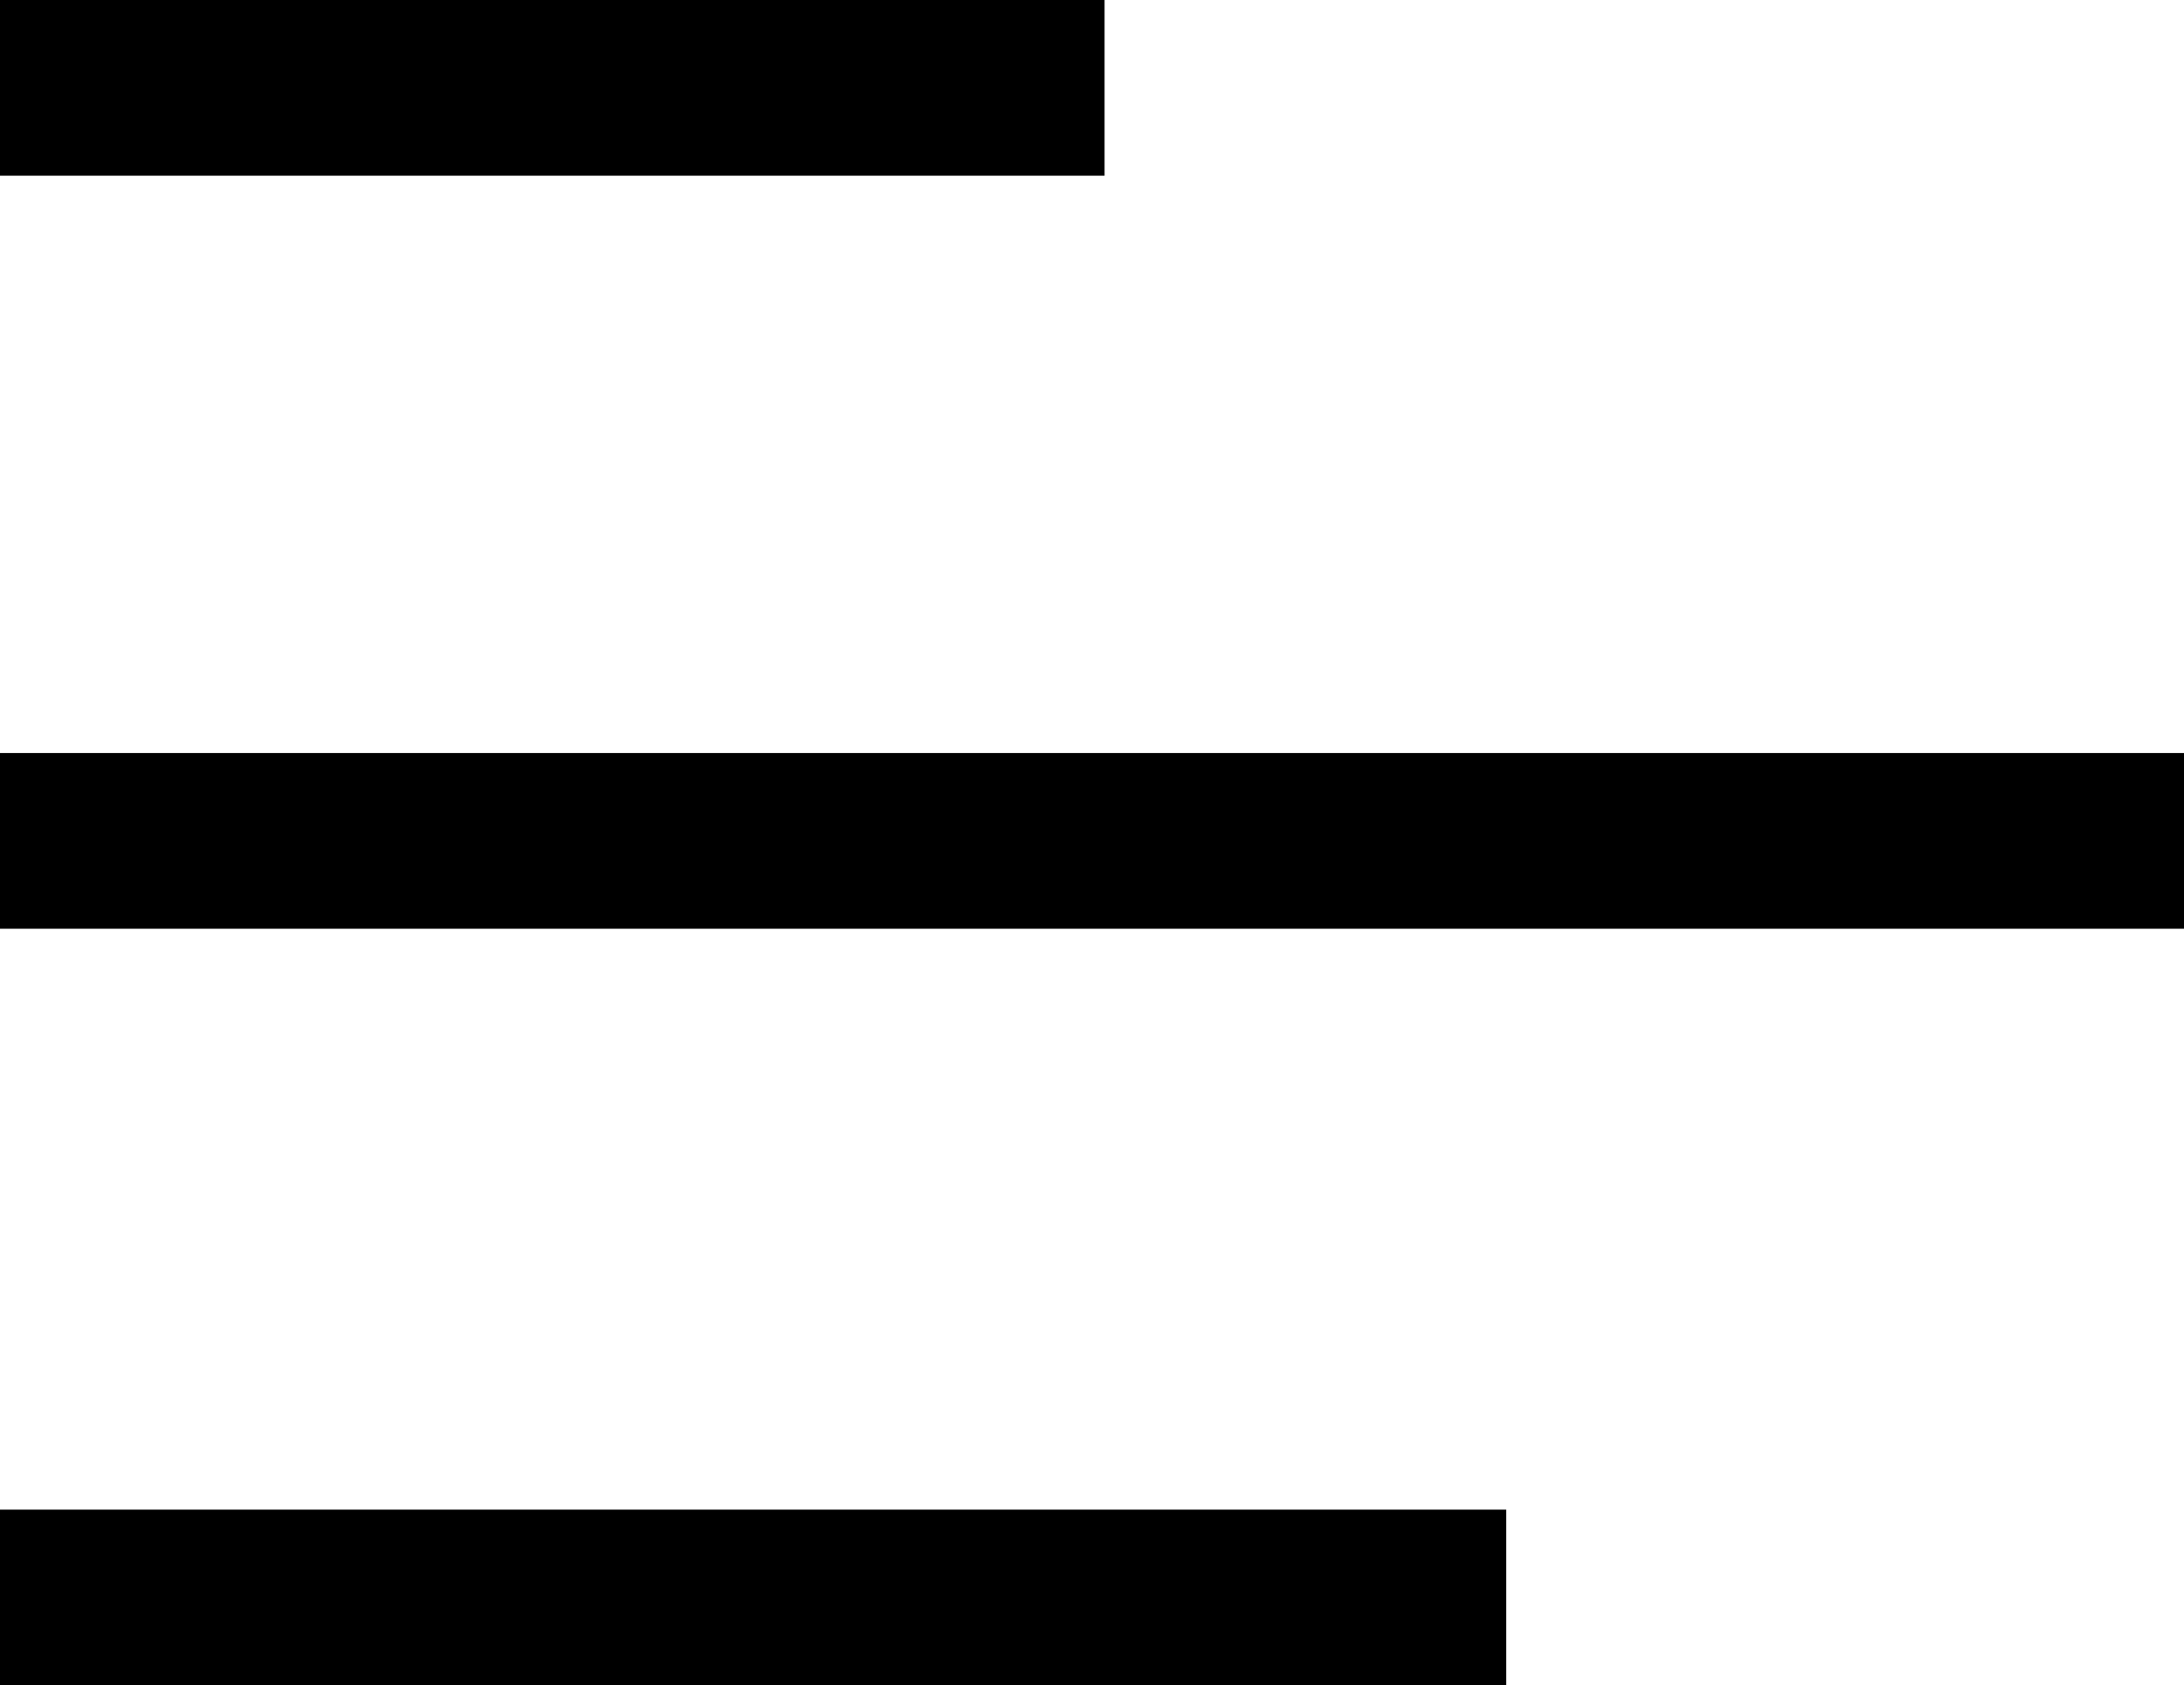 <?xml version="1.0" encoding="utf-8"?>
<!-- Generator: Adobe Illustrator 25.2.3, SVG Export Plug-In . SVG Version: 6.00 Build 0)  -->
<svg version="1.1" id="Calque_2_1_" xmlns="http://www.w3.org/2000/svg" xmlns:xlink="http://www.w3.org/1999/xlink" x="0px"
	 y="0px" viewBox="0 0 60.9 47" style="enable-background:new 0 0 60.9 47;" xml:space="preserve">
<rect width="30.8" height="4.9"/>
<rect y="21" width="60.9" height="4.9"/>
<rect y="42.1" width="42" height="4.9"/>
</svg>
